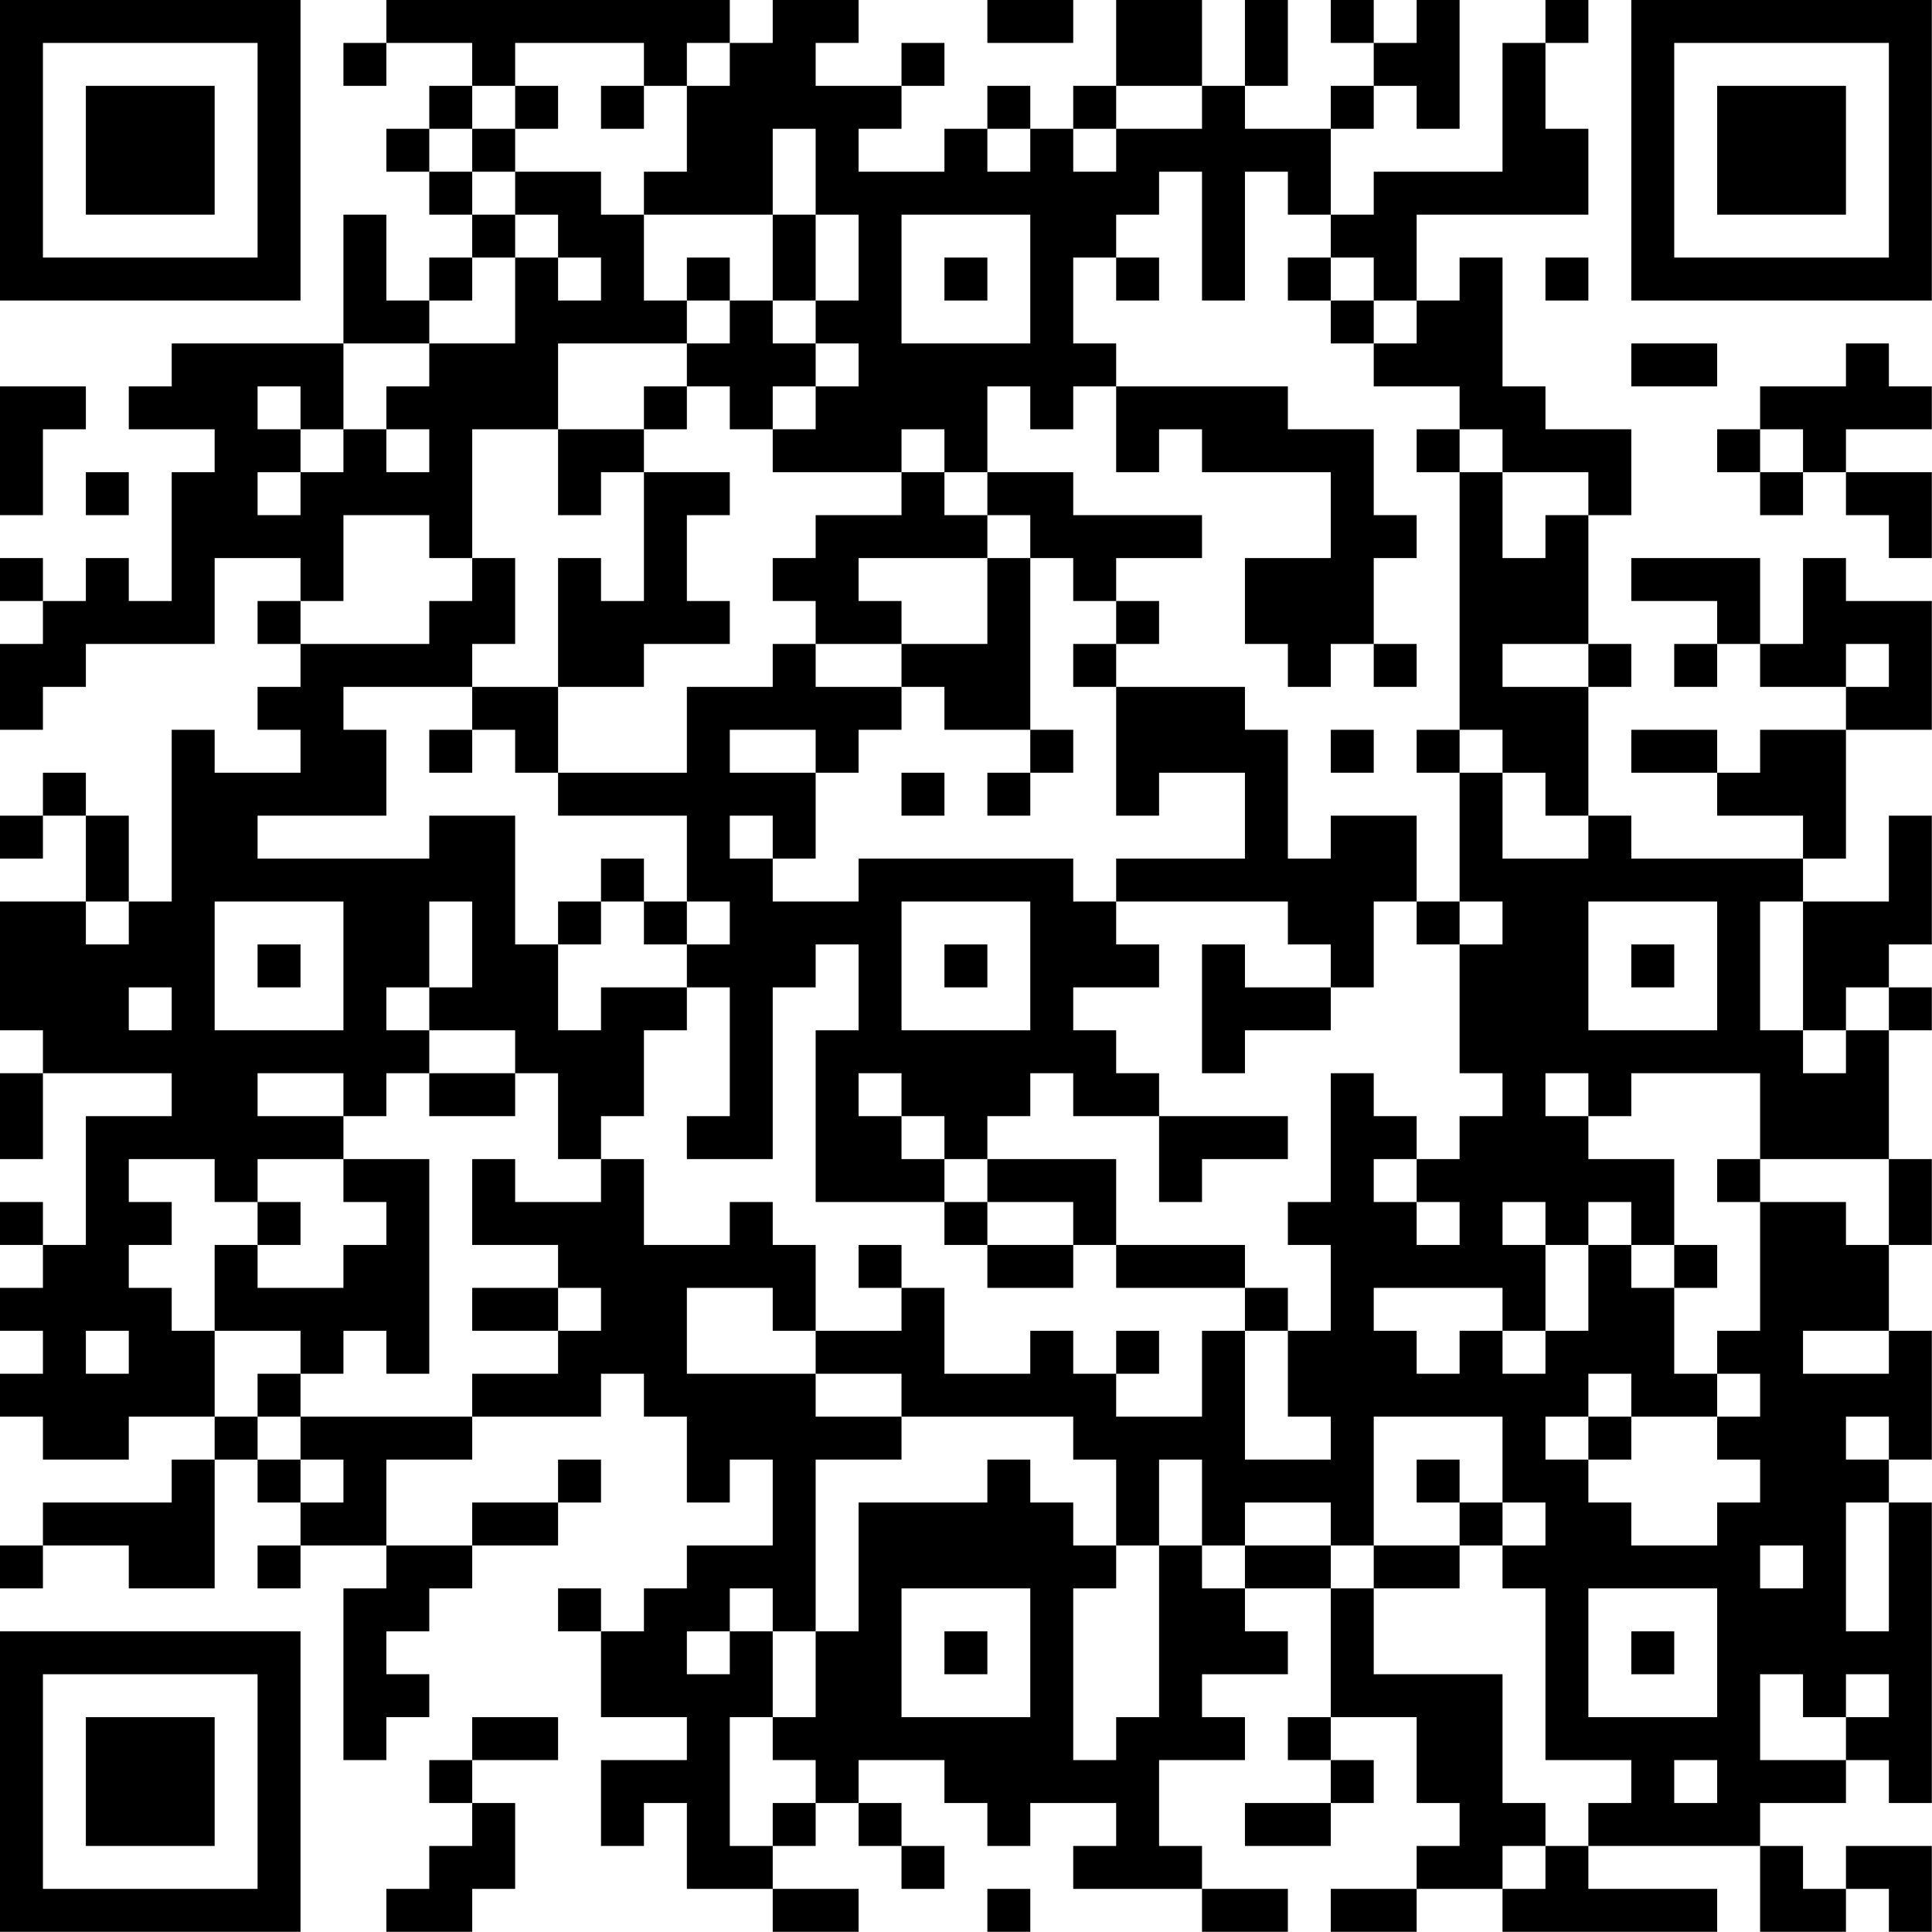 <?xml version="1.0" encoding="UTF-8"?>
<svg xmlns="http://www.w3.org/2000/svg" version="1.1" width="100" height="100" viewBox="0 0 100 100"><rect x="0" y="0" width="100" height="100" fill="#ffffff"/><g transform="scale(2.222)"><g transform="translate(0,0)"><path fill-rule="evenodd" d="M9 0L9 1L8 1L8 2L9 2L9 1L11 1L11 2L10 2L10 3L9 3L9 4L10 4L10 5L11 5L11 6L10 6L10 7L9 7L9 5L8 5L8 8L4 8L4 9L3 9L3 10L5 10L5 11L4 11L4 14L3 14L3 13L2 13L2 14L1 14L1 13L0 13L0 14L1 14L1 15L0 15L0 17L1 17L1 16L2 16L2 15L5 15L5 13L7 13L7 14L6 14L6 15L7 15L7 16L6 16L6 17L7 17L7 18L5 18L5 17L4 17L4 21L3 21L3 19L2 19L2 18L1 18L1 19L0 19L0 20L1 20L1 19L2 19L2 21L0 21L0 24L1 24L1 25L0 25L0 27L1 27L1 25L4 25L4 26L2 26L2 29L1 29L1 28L0 28L0 29L1 29L1 30L0 30L0 31L1 31L1 32L0 32L0 33L1 33L1 34L3 34L3 33L5 33L5 34L4 34L4 35L1 35L1 36L0 36L0 37L1 37L1 36L3 36L3 37L5 37L5 34L6 34L6 35L7 35L7 36L6 36L6 37L7 37L7 36L9 36L9 37L8 37L8 41L9 41L9 40L10 40L10 39L9 39L9 38L10 38L10 37L11 37L11 36L13 36L13 35L14 35L14 34L13 34L13 35L11 35L11 36L9 36L9 34L11 34L11 33L14 33L14 32L15 32L15 33L16 33L16 35L17 35L17 34L18 34L18 36L16 36L16 37L15 37L15 38L14 38L14 37L13 37L13 38L14 38L14 40L16 40L16 41L14 41L14 43L15 43L15 42L16 42L16 44L18 44L18 45L20 45L20 44L18 44L18 43L19 43L19 42L20 42L20 43L21 43L21 44L22 44L22 43L21 43L21 42L20 42L20 41L22 41L22 42L23 42L23 43L24 43L24 42L26 42L26 43L25 43L25 44L28 44L28 45L30 45L30 44L28 44L28 43L27 43L27 41L29 41L29 40L28 40L28 39L30 39L30 38L29 38L29 37L31 37L31 40L30 40L30 41L31 41L31 42L29 42L29 43L31 43L31 42L32 42L32 41L31 41L31 40L33 40L33 42L34 42L34 43L33 43L33 44L31 44L31 45L33 45L33 44L35 44L35 45L40 45L40 44L37 44L37 43L41 43L41 45L43 45L43 44L44 44L44 45L45 45L45 43L43 43L43 44L42 44L42 43L41 43L41 42L43 42L43 41L44 41L44 42L45 42L45 35L44 35L44 34L45 34L45 31L44 31L44 29L45 29L45 27L44 27L44 24L45 24L45 23L44 23L44 22L45 22L45 19L44 19L44 21L42 21L42 20L43 20L43 17L45 17L45 14L43 14L43 13L42 13L42 15L41 15L41 13L38 13L38 14L40 14L40 15L39 15L39 16L40 16L40 15L41 15L41 16L43 16L43 17L41 17L41 18L40 18L40 17L38 17L38 18L40 18L40 19L42 19L42 20L38 20L38 19L37 19L37 16L38 16L38 15L37 15L37 12L38 12L38 10L36 10L36 9L35 9L35 6L34 6L34 7L33 7L33 5L37 5L37 3L36 3L36 1L37 1L37 0L36 0L36 1L35 1L35 4L32 4L32 5L31 5L31 3L32 3L32 2L33 2L33 3L34 3L34 0L33 0L33 1L32 1L32 0L31 0L31 1L32 1L32 2L31 2L31 3L29 3L29 2L30 2L30 0L29 0L29 2L28 2L28 0L26 0L26 2L25 2L25 3L24 3L24 2L23 2L23 3L22 3L22 4L20 4L20 3L21 3L21 2L22 2L22 1L21 1L21 2L19 2L19 1L20 1L20 0L18 0L18 1L17 1L17 0ZM23 0L23 1L25 1L25 0ZM12 1L12 2L11 2L11 3L10 3L10 4L11 4L11 5L12 5L12 6L11 6L11 7L10 7L10 8L8 8L8 10L7 10L7 9L6 9L6 10L7 10L7 11L6 11L6 12L7 12L7 11L8 11L8 10L9 10L9 11L10 11L10 10L9 10L9 9L10 9L10 8L12 8L12 6L13 6L13 7L14 7L14 6L13 6L13 5L12 5L12 4L14 4L14 5L15 5L15 7L16 7L16 8L13 8L13 10L11 10L11 13L10 13L10 12L8 12L8 14L7 14L7 15L10 15L10 14L11 14L11 13L12 13L12 15L11 15L11 16L8 16L8 17L9 17L9 19L6 19L6 20L10 20L10 19L12 19L12 22L13 22L13 24L14 24L14 23L16 23L16 24L15 24L15 26L14 26L14 27L13 27L13 25L12 25L12 24L10 24L10 23L11 23L11 21L10 21L10 23L9 23L9 24L10 24L10 25L9 25L9 26L8 26L8 25L6 25L6 26L8 26L8 27L6 27L6 28L5 28L5 27L3 27L3 28L4 28L4 29L3 29L3 30L4 30L4 31L5 31L5 33L6 33L6 34L7 34L7 35L8 35L8 34L7 34L7 33L11 33L11 32L13 32L13 31L14 31L14 30L13 30L13 29L11 29L11 27L12 27L12 28L14 28L14 27L15 27L15 29L17 29L17 28L18 28L18 29L19 29L19 31L18 31L18 30L16 30L16 32L19 32L19 33L21 33L21 34L19 34L19 38L18 38L18 37L17 37L17 38L16 38L16 39L17 39L17 38L18 38L18 40L17 40L17 43L18 43L18 42L19 42L19 41L18 41L18 40L19 40L19 38L20 38L20 35L23 35L23 34L24 34L24 35L25 35L25 36L26 36L26 37L25 37L25 41L26 41L26 40L27 40L27 36L28 36L28 37L29 37L29 36L31 36L31 37L32 37L32 39L35 39L35 42L36 42L36 43L35 43L35 44L36 44L36 43L37 43L37 42L38 42L38 41L36 41L36 37L35 37L35 36L36 36L36 35L35 35L35 33L32 33L32 36L31 36L31 35L29 35L29 36L28 36L28 34L27 34L27 36L26 36L26 34L25 34L25 33L21 33L21 32L19 32L19 31L21 31L21 30L22 30L22 32L24 32L24 31L25 31L25 32L26 32L26 33L28 33L28 31L29 31L29 34L31 34L31 33L30 33L30 31L31 31L31 29L30 29L30 28L31 28L31 25L32 25L32 26L33 26L33 27L32 27L32 28L33 28L33 29L34 29L34 28L33 28L33 27L34 27L34 26L35 26L35 25L34 25L34 22L35 22L35 21L34 21L34 18L35 18L35 20L37 20L37 19L36 19L36 18L35 18L35 17L34 17L34 11L35 11L35 13L36 13L36 12L37 12L37 11L35 11L35 10L34 10L34 9L32 9L32 8L33 8L33 7L32 7L32 6L31 6L31 5L30 5L30 4L29 4L29 7L28 7L28 4L27 4L27 5L26 5L26 6L25 6L25 8L26 8L26 9L25 9L25 10L24 10L24 9L23 9L23 11L22 11L22 10L21 10L21 11L18 11L18 10L19 10L19 9L20 9L20 8L19 8L19 7L20 7L20 5L19 5L19 3L18 3L18 5L15 5L15 4L16 4L16 2L17 2L17 1L16 1L16 2L15 2L15 1ZM12 2L12 3L11 3L11 4L12 4L12 3L13 3L13 2ZM14 2L14 3L15 3L15 2ZM26 2L26 3L25 3L25 4L26 4L26 3L28 3L28 2ZM23 3L23 4L24 4L24 3ZM18 5L18 7L17 7L17 6L16 6L16 7L17 7L17 8L16 8L16 9L15 9L15 10L13 10L13 12L14 12L14 11L15 11L15 14L14 14L14 13L13 13L13 16L11 16L11 17L10 17L10 18L11 18L11 17L12 17L12 18L13 18L13 19L16 19L16 21L15 21L15 20L14 20L14 21L13 21L13 22L14 22L14 21L15 21L15 22L16 22L16 23L17 23L17 26L16 26L16 27L18 27L18 23L19 23L19 22L20 22L20 24L19 24L19 28L22 28L22 29L23 29L23 30L25 30L25 29L26 29L26 30L29 30L29 31L30 31L30 30L29 30L29 29L26 29L26 27L23 27L23 26L24 26L24 25L25 25L25 26L27 26L27 28L28 28L28 27L30 27L30 26L27 26L27 25L26 25L26 24L25 24L25 23L27 23L27 22L26 22L26 21L30 21L30 22L31 22L31 23L29 23L29 22L28 22L28 25L29 25L29 24L31 24L31 23L32 23L32 21L33 21L33 22L34 22L34 21L33 21L33 19L31 19L31 20L30 20L30 17L29 17L29 16L26 16L26 15L27 15L27 14L26 14L26 13L28 13L28 12L25 12L25 11L23 11L23 12L22 12L22 11L21 11L21 12L19 12L19 13L18 13L18 14L19 14L19 15L18 15L18 16L16 16L16 18L13 18L13 16L15 16L15 15L17 15L17 14L16 14L16 12L17 12L17 11L15 11L15 10L16 10L16 9L17 9L17 10L18 10L18 9L19 9L19 8L18 8L18 7L19 7L19 5ZM21 5L21 8L24 8L24 5ZM22 6L22 7L23 7L23 6ZM26 6L26 7L27 7L27 6ZM30 6L30 7L31 7L31 8L32 8L32 7L31 7L31 6ZM36 6L36 7L37 7L37 6ZM38 8L38 9L40 9L40 8ZM43 8L43 9L41 9L41 10L40 10L40 11L41 11L41 12L42 12L42 11L43 11L43 12L44 12L44 13L45 13L45 11L43 11L43 10L45 10L45 9L44 9L44 8ZM0 9L0 12L1 12L1 10L2 10L2 9ZM26 9L26 11L27 11L27 10L28 10L28 11L31 11L31 13L29 13L29 15L30 15L30 16L31 16L31 15L32 15L32 16L33 16L33 15L32 15L32 13L33 13L33 12L32 12L32 10L30 10L30 9ZM33 10L33 11L34 11L34 10ZM41 10L41 11L42 11L42 10ZM2 11L2 12L3 12L3 11ZM23 12L23 13L20 13L20 14L21 14L21 15L19 15L19 16L21 16L21 17L20 17L20 18L19 18L19 17L17 17L17 18L19 18L19 20L18 20L18 19L17 19L17 20L18 20L18 21L20 21L20 20L25 20L25 21L26 21L26 20L29 20L29 18L27 18L27 19L26 19L26 16L25 16L25 15L26 15L26 14L25 14L25 13L24 13L24 12ZM23 13L23 15L21 15L21 16L22 16L22 17L24 17L24 18L23 18L23 19L24 19L24 18L25 18L25 17L24 17L24 13ZM35 15L35 16L37 16L37 15ZM43 15L43 16L44 16L44 15ZM31 17L31 18L32 18L32 17ZM33 17L33 18L34 18L34 17ZM21 18L21 19L22 19L22 18ZM2 21L2 22L3 22L3 21ZM5 21L5 24L8 24L8 21ZM16 21L16 22L17 22L17 21ZM21 21L21 24L24 24L24 21ZM37 21L37 24L40 24L40 21ZM41 21L41 24L42 24L42 25L43 25L43 24L44 24L44 23L43 23L43 24L42 24L42 21ZM6 22L6 23L7 23L7 22ZM22 22L22 23L23 23L23 22ZM38 22L38 23L39 23L39 22ZM3 23L3 24L4 24L4 23ZM10 25L10 26L12 26L12 25ZM20 25L20 26L21 26L21 27L22 27L22 28L23 28L23 29L25 29L25 28L23 28L23 27L22 27L22 26L21 26L21 25ZM36 25L36 26L37 26L37 27L39 27L39 29L38 29L38 28L37 28L37 29L36 29L36 28L35 28L35 29L36 29L36 31L35 31L35 30L32 30L32 31L33 31L33 32L34 32L34 31L35 31L35 32L36 32L36 31L37 31L37 29L38 29L38 30L39 30L39 32L40 32L40 33L38 33L38 32L37 32L37 33L36 33L36 34L37 34L37 35L38 35L38 36L40 36L40 35L41 35L41 34L40 34L40 33L41 33L41 32L40 32L40 31L41 31L41 28L43 28L43 29L44 29L44 27L41 27L41 25L38 25L38 26L37 26L37 25ZM8 27L8 28L9 28L9 29L8 29L8 30L6 30L6 29L7 29L7 28L6 28L6 29L5 29L5 31L7 31L7 32L6 32L6 33L7 33L7 32L8 32L8 31L9 31L9 32L10 32L10 27ZM40 27L40 28L41 28L41 27ZM20 29L20 30L21 30L21 29ZM39 29L39 30L40 30L40 29ZM11 30L11 31L13 31L13 30ZM2 31L2 32L3 32L3 31ZM26 31L26 32L27 32L27 31ZM42 31L42 32L44 32L44 31ZM37 33L37 34L38 34L38 33ZM43 33L43 34L44 34L44 33ZM33 34L33 35L34 35L34 36L32 36L32 37L34 37L34 36L35 36L35 35L34 35L34 34ZM43 35L43 38L44 38L44 35ZM41 36L41 37L42 37L42 36ZM21 37L21 40L24 40L24 37ZM37 37L37 40L40 40L40 37ZM22 38L22 39L23 39L23 38ZM38 38L38 39L39 39L39 38ZM41 39L41 41L43 41L43 40L44 40L44 39L43 39L43 40L42 40L42 39ZM11 40L11 41L10 41L10 42L11 42L11 43L10 43L10 44L9 44L9 45L11 45L11 44L12 44L12 42L11 42L11 41L13 41L13 40ZM39 41L39 42L40 42L40 41ZM23 44L23 45L24 45L24 44ZM0 0L0 7L7 7L7 0ZM1 1L1 6L6 6L6 1ZM2 2L2 5L5 5L5 2ZM38 0L38 7L45 7L45 0ZM39 1L39 6L44 6L44 1ZM40 2L40 5L43 5L43 2ZM0 38L0 45L7 45L7 38ZM1 39L1 44L6 44L6 39ZM2 40L2 43L5 43L5 40Z" fill="#000000"/></g></g></svg>
